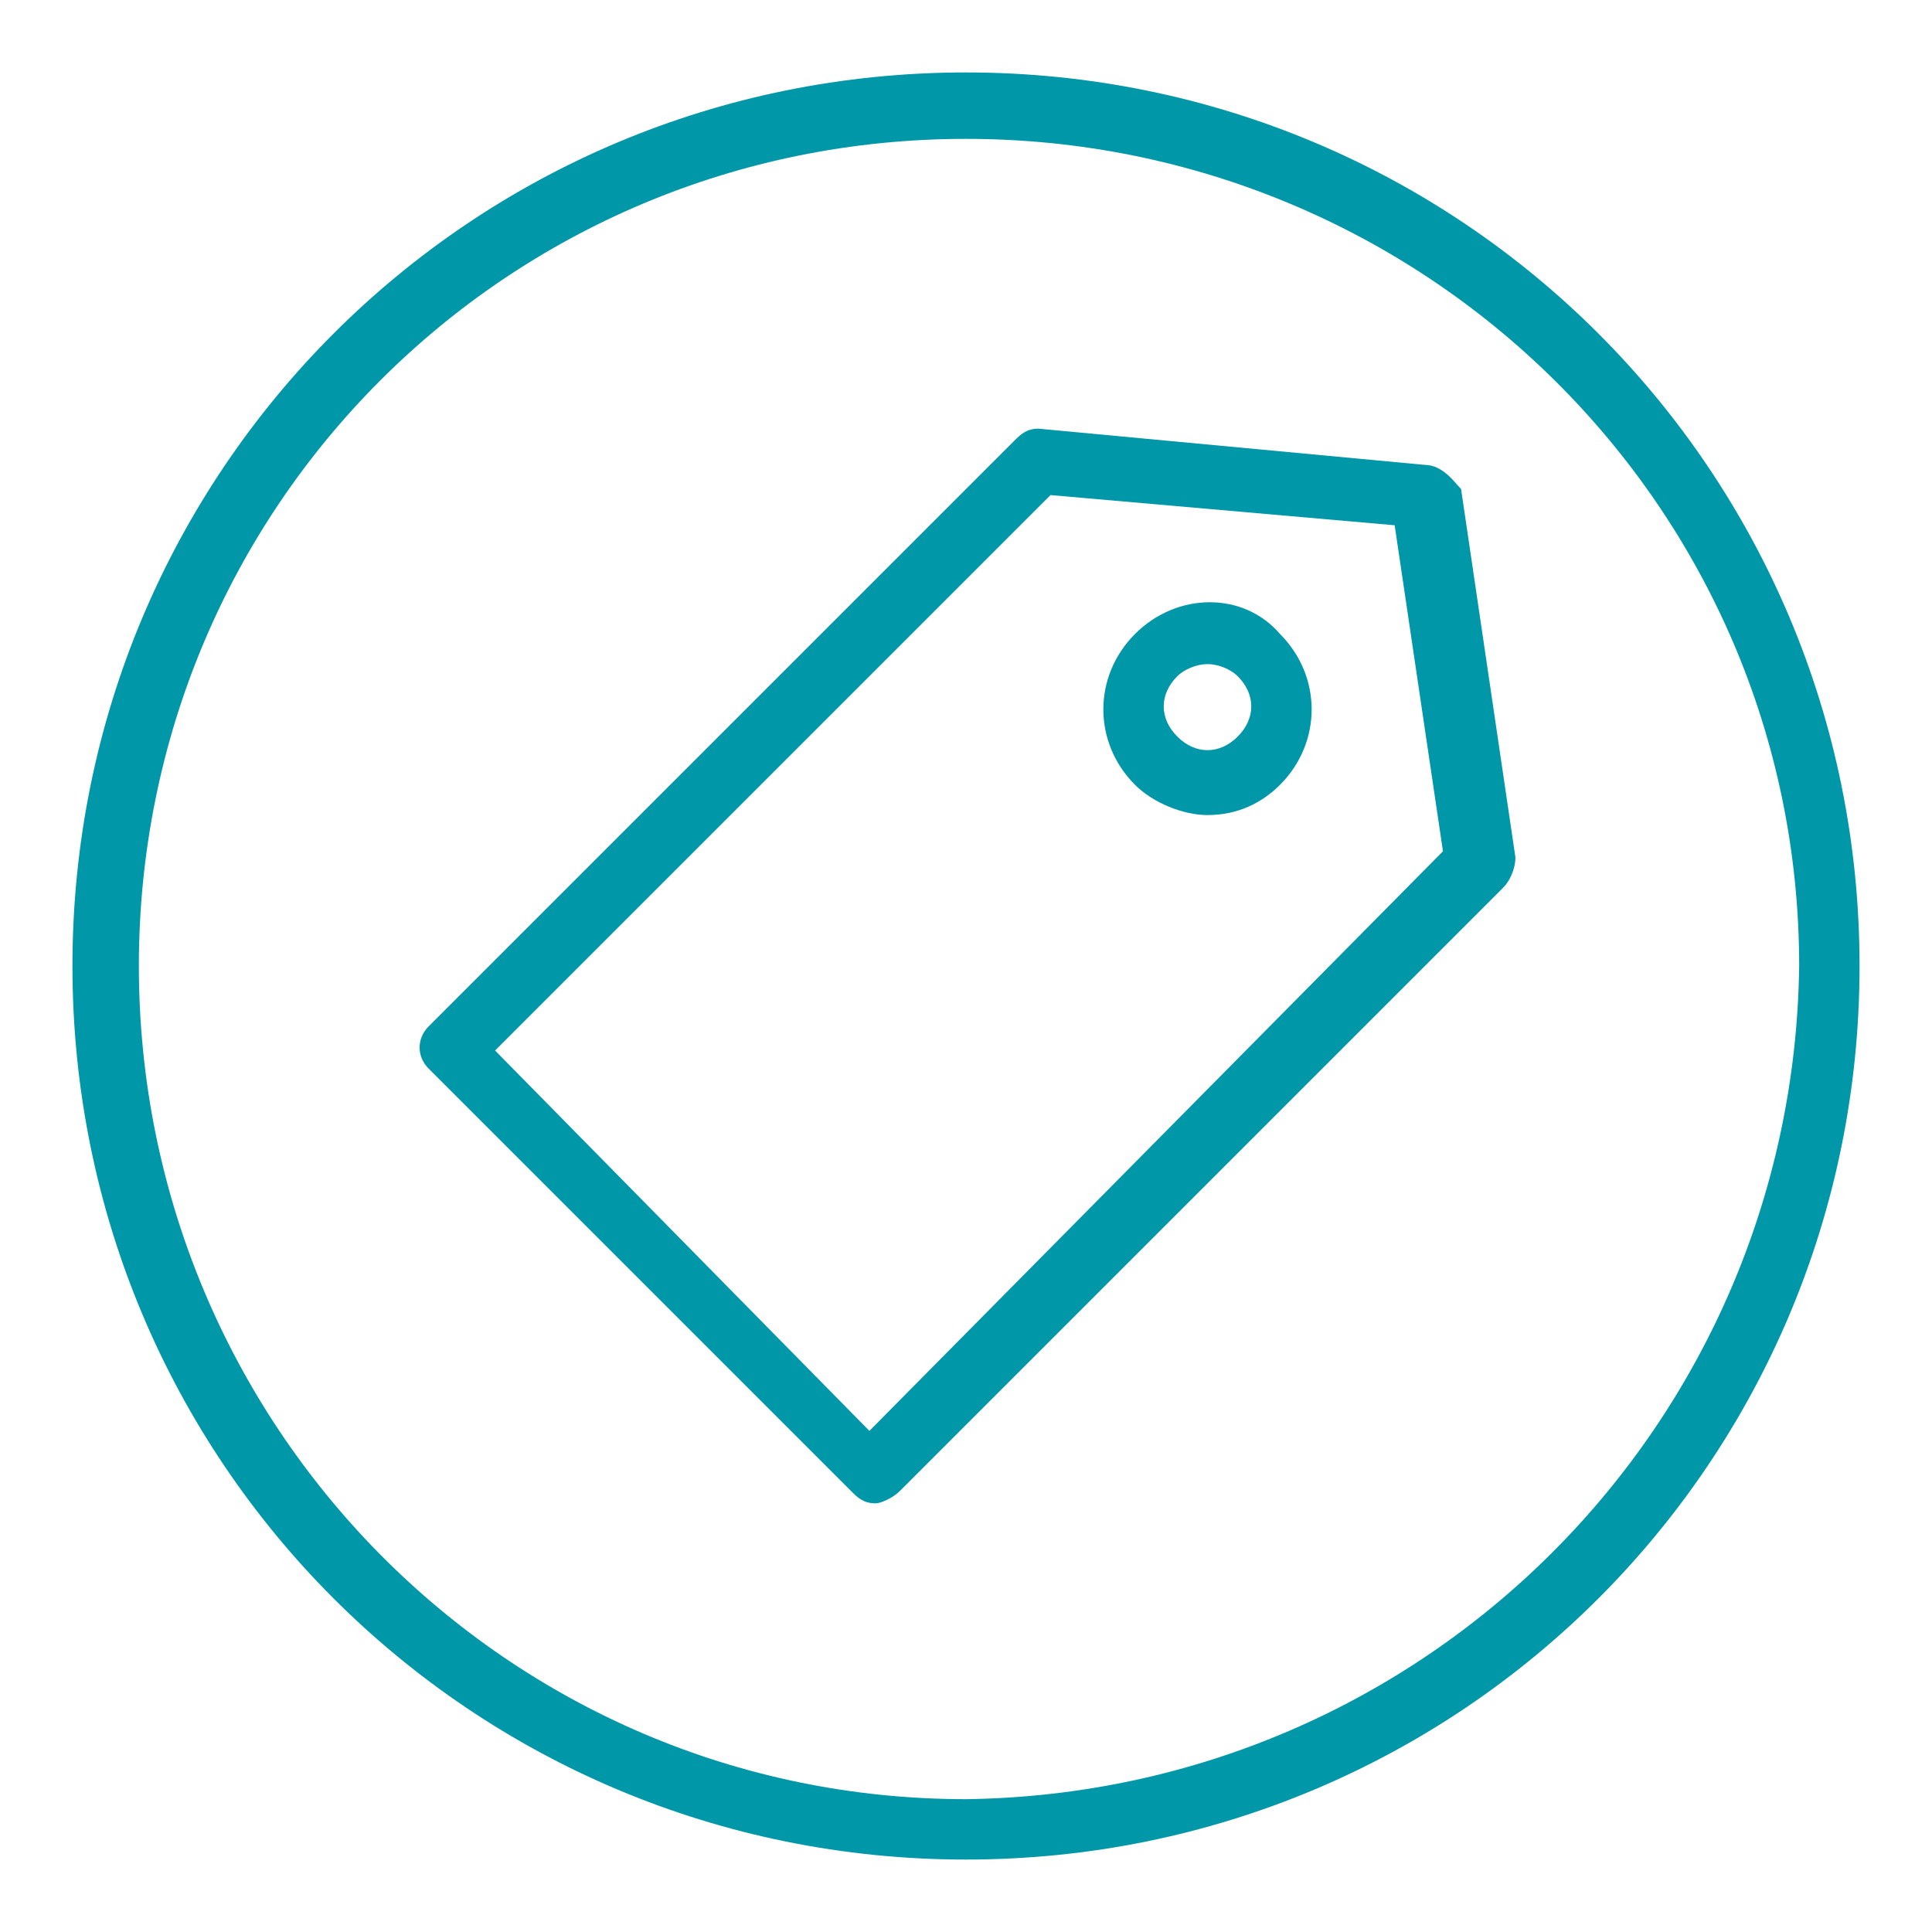 <?xml version="1.0" encoding="utf-8"?>
<!-- Generator: Adobe Illustrator 25.2.3, SVG Export Plug-In . SVG Version: 6.00 Build 0)  -->
<svg version="1.1" id="ENERGY" xmlns="http://www.w3.org/2000/svg" xmlns:xlink="http://www.w3.org/1999/xlink" x="0px" y="0px"
	 viewBox="0 0 32 32" style="enable-background:new 0 0 32 32;" xml:space="preserve">
<style type="text/css">
	.st0{fill:#0097A9;}
</style>
<path class="st0" d="M16,1.2C7.8,1.2,1.2,7.8,1.2,16S7.8,30.8,16,30.8S30.8,24.2,30.8,16l0,0C30.8,7.8,24.2,1.2,16,1.2L16,1.2z
	 M16,29.8C8.4,29.8,2.3,23.6,2.3,16S8.4,2.3,16,2.3S29.8,8.4,29.8,16C29.7,23.6,23.6,29.7,16,29.8z"/>
<path class="st0" d="M23.6,7.7l-6.4-0.6c-0.2,0-0.3,0.1-0.4,0.2L7.1,17c-0.2,0.2-0.2,0.5,0,0.7l0,0l7,7c0.1,0.1,0.2,0.2,0.4,0.2
	c0.1,0,0.3-0.1,0.4-0.2l10-10c0.1-0.1,0.2-0.3,0.2-0.5l-0.9-6.1C24.1,8,23.9,7.7,23.6,7.7z M14.4,23.7l-6.2-6.3l9.2-9.2l5.7,0.5
	l0.8,5.4L14.4,23.7z"/>
<path class="st0" d="M18.8,10.5c-0.7,0.7-0.7,1.8,0,2.5c0.3,0.3,0.8,0.5,1.2,0.5c0.5,0,0.9-0.2,1.2-0.5c0.7-0.7,0.7-1.8,0-2.5
	C20.6,9.8,19.5,9.8,18.8,10.5L18.8,10.5z M20.5,12.2c-0.3,0.3-0.7,0.3-1,0s-0.3-0.7,0-1c0.1-0.1,0.3-0.2,0.5-0.2s0.4,0.1,0.5,0.2
	C20.8,11.5,20.8,11.9,20.5,12.2L20.5,12.2z"/>
</svg>
